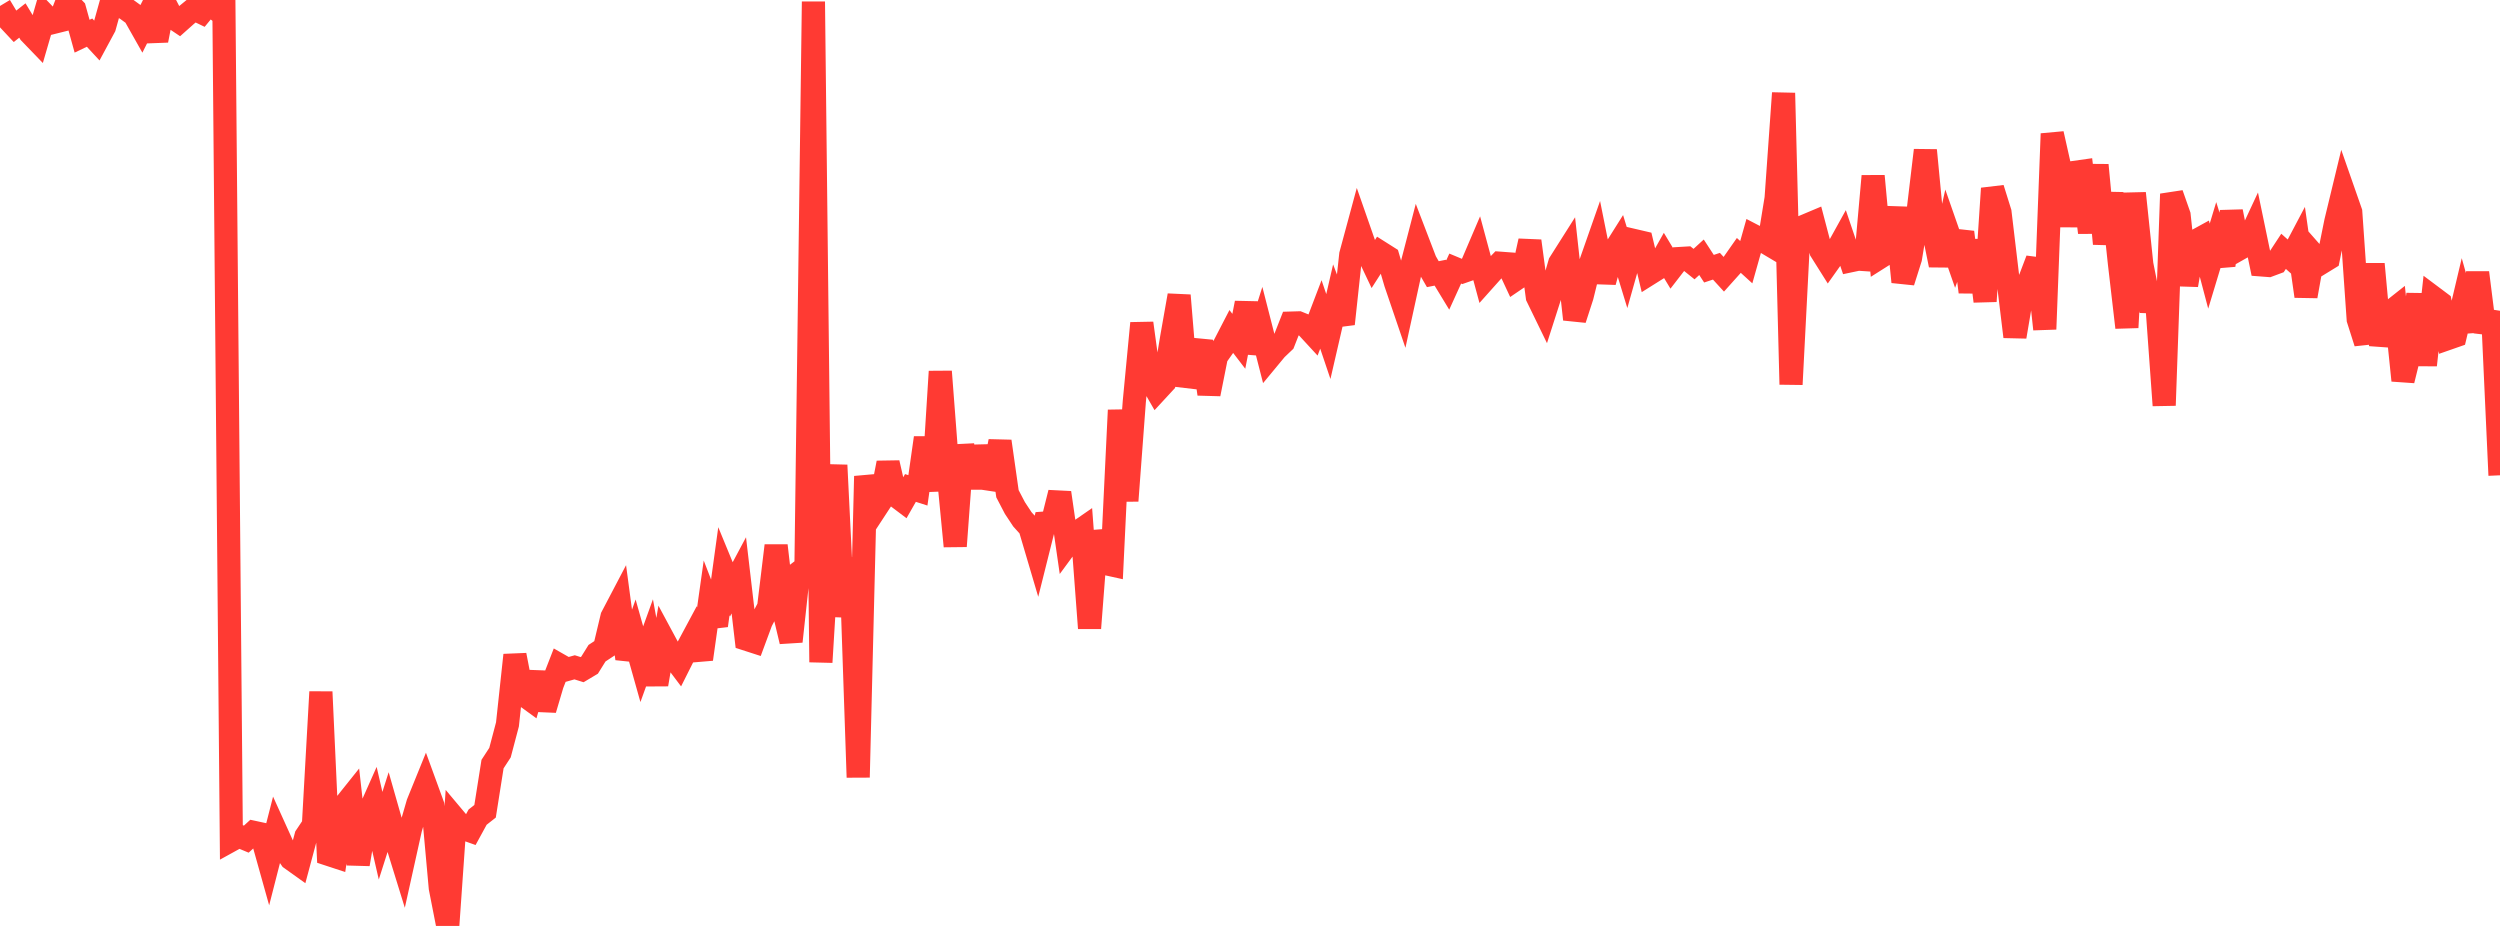 <?xml version="1.0" standalone="no"?>
<!DOCTYPE svg PUBLIC "-//W3C//DTD SVG 1.1//EN" "http://www.w3.org/Graphics/SVG/1.1/DTD/svg11.dtd">

<svg width="135" height="50" viewBox="0 0 135 50" preserveAspectRatio="none" 
  xmlns="http://www.w3.org/2000/svg"
  xmlns:xlink="http://www.w3.org/1999/xlink">


<polyline points="0.0, 0.322 0.403, 0.993 0.806, 1.424 1.209, 1.107 1.612, 1.774 2.015, 2.192 2.418, 0.805 2.821, 1.225 3.224, 1.124 3.627, 0.08 4.03, 0.502 4.433, 1.955 4.836, 1.762 5.239, 2.198 5.642, 1.45 6.045, 0.0 6.448, 0.259 6.851, 0.509 7.254, 0.803 7.657, 1.517 8.06, 0.717 8.463, 2.182 8.866, 0.116 9.269, 0.896 9.672, 1.167 10.075, 0.808 10.478, 0.478 10.881, 0.673 11.284, 0.184 11.687, 0.5 12.09, 0.295 12.493, 45.368 12.896, 45.146 13.299, 45.314 13.701, 44.946 14.104, 45.033 14.507, 46.472 14.91, 44.897 15.313, 45.788 15.716, 46.372 16.119, 46.66 16.522, 45.157 16.925, 44.555 17.328, 37.362 17.731, 46.132 18.134, 46.265 18.537, 43.571 18.94, 43.067 19.343, 46.668 19.746, 44.281 20.149, 43.376 20.552, 45.129 20.955, 43.864 21.358, 45.279 21.761, 46.582 22.164, 44.765 22.567, 43.376 22.97, 42.383 23.373, 43.488 23.776, 47.948 24.179, 50.0 24.582, 44.241 24.985, 44.721 25.388, 44.864 25.791, 44.126 26.194, 43.809 26.597, 41.261 27.0, 40.642 27.403, 39.116 27.806, 35.375 28.209, 37.465 28.612, 37.758 29.015, 36.336 29.418, 38.317 29.821, 36.954 30.224, 35.918 30.627, 36.148 31.03, 36.035 31.433, 36.161 31.836, 35.921 32.239, 35.273 32.642, 35.008 33.045, 33.318 33.448, 32.55 33.851, 35.568 34.254, 34.434 34.657, 35.867 35.06, 34.752 35.463, 36.958 35.866, 34.6 36.269, 35.349 36.672, 35.884 37.075, 35.081 37.478, 34.33 37.881, 35.594 38.284, 32.735 38.687, 33.778 39.09, 30.847 39.493, 31.825 39.896, 31.069 40.299, 34.515 40.701, 34.645 41.104, 33.556 41.507, 32.788 41.91, 29.464 42.313, 32.944 42.716, 34.637 43.119, 30.932 43.522, 30.624 43.925, 0.086 44.328, 35.759 44.731, 29.155 45.134, 25.121 45.537, 33.292 45.94, 30.13 46.343, 41.976 46.746, 25.716 47.149, 27.68 47.552, 27.064 47.955, 24.995 48.358, 26.753 48.761, 27.057 49.164, 26.35 49.567, 26.479 49.97, 23.644 50.373, 26.498 50.776, 20.062 51.179, 25.326 51.582, 29.495 51.985, 24.044 52.388, 26.335 52.791, 24.128 53.194, 25.842 53.597, 25.903 54.0, 23.831 54.403, 26.662 54.806, 27.434 55.209, 28.044 55.612, 28.49 56.015, 29.854 56.418, 28.245 56.821, 28.215 57.224, 26.606 57.627, 29.397 58.03, 28.85 58.433, 28.571 58.836, 33.923 59.239, 28.692 59.642, 30.419 60.045, 30.508 60.448, 22.15 60.851, 27.044 61.254, 21.669 61.657, 17.453 62.06, 20.399 62.463, 21.1 62.866, 20.664 63.269, 18.236 63.672, 15.952 64.075, 20.838 64.478, 19.603 64.881, 18.433 65.284, 21.276 65.687, 19.253 66.09, 18.682 66.493, 17.904 66.896, 18.43 67.299, 16.36 67.701, 19.043 68.104, 17.768 68.507, 19.344 68.91, 18.857 69.313, 18.474 69.716, 17.447 70.119, 17.435 70.522, 17.599 70.925, 18.036 71.328, 16.979 71.731, 18.174 72.134, 16.426 72.537, 17.489 72.94, 13.753 73.343, 12.263 73.746, 13.418 74.149, 14.269 74.552, 13.641 74.955, 13.896 75.358, 15.273 75.761, 16.456 76.164, 14.609 76.567, 13.055 76.97, 14.106 77.373, 14.805 77.776, 14.725 78.179, 15.388 78.582, 14.503 78.985, 14.671 79.388, 14.529 79.791, 13.586 80.194, 15.082 80.597, 14.631 81.0, 14.213 81.403, 14.243 81.806, 15.108 82.209, 14.834 82.612, 13.014 83.015, 16.029 83.418, 16.857 83.821, 15.6 84.224, 14.21 84.627, 13.574 85.03, 17.242 85.433, 15.998 85.836, 14.363 86.239, 13.212 86.642, 15.223 87.045, 13.742 87.448, 13.102 87.851, 14.42 88.254, 12.991 88.657, 13.085 89.06, 14.783 89.463, 14.53 89.866, 13.814 90.269, 14.483 90.672, 13.962 91.075, 13.938 91.478, 14.261 91.881, 13.892 92.284, 14.51 92.687, 14.376 93.09, 14.816 93.493, 14.367 93.896, 13.791 94.299, 14.158 94.701, 12.733 95.104, 12.942 95.507, 13.182 95.91, 10.708 96.313, 5.025 96.716, 20.758 97.119, 12.938 97.522, 12.179 97.925, 12.009 98.328, 13.545 98.731, 14.185 99.134, 13.617 99.537, 12.889 99.94, 14.079 100.343, 13.994 100.746, 14.021 101.149, 9.508 101.552, 13.874 101.955, 13.619 102.358, 11.218 102.761, 15.222 103.164, 13.948 103.567, 11.502 103.97, 8.115 104.373, 12.328 104.776, 14.316 105.179, 12.512 105.582, 13.667 105.985, 12.54 106.388, 15.769 106.791, 12.983 107.194, 16.268 107.597, 10.176 108.0, 11.466 108.403, 14.851 108.806, 18.181 109.209, 15.808 109.612, 15.082 110.015, 14.022 110.418, 17.775 110.821, 7.222 111.224, 9.016 111.627, 12.194 112.03, 9.308 112.433, 9.251 112.836, 12.558 113.239, 8.915 113.642, 13.162 114.045, 10.437 114.448, 14.215 114.851, 17.683 115.254, 10.435 115.657, 14.273 116.06, 16.293 116.463, 16.307 116.866, 21.891 117.269, 10.476 117.672, 11.624 118.075, 15.394 118.478, 13.064 118.881, 12.843 119.284, 14.371 119.687, 13.038 120.09, 14.324 120.493, 11.425 120.896, 13.453 121.299, 13.225 121.701, 12.364 122.104, 14.305 122.507, 14.336 122.91, 14.186 123.313, 13.572 123.716, 13.933 124.119, 13.169 124.522, 15.995 124.925, 13.75 125.328, 14.208 125.731, 13.961 126.134, 11.966 126.537, 10.299 126.94, 11.452 127.343, 17.244 127.746, 18.511 128.149, 14.261 128.552, 18.635 128.955, 16.952 129.358, 16.633 129.761, 20.543 130.164, 18.911 130.567, 15.894 130.97, 19.713 131.373, 16.048 131.776, 16.35 132.179, 18.281 132.582, 18.14 132.985, 16.439 133.388, 17.878 133.791, 14.723 134.194, 17.924 134.597, 16.845 135.0, 25.666" fill="none" stroke="#ff3a33" stroke-width="1.25"/>

</svg>